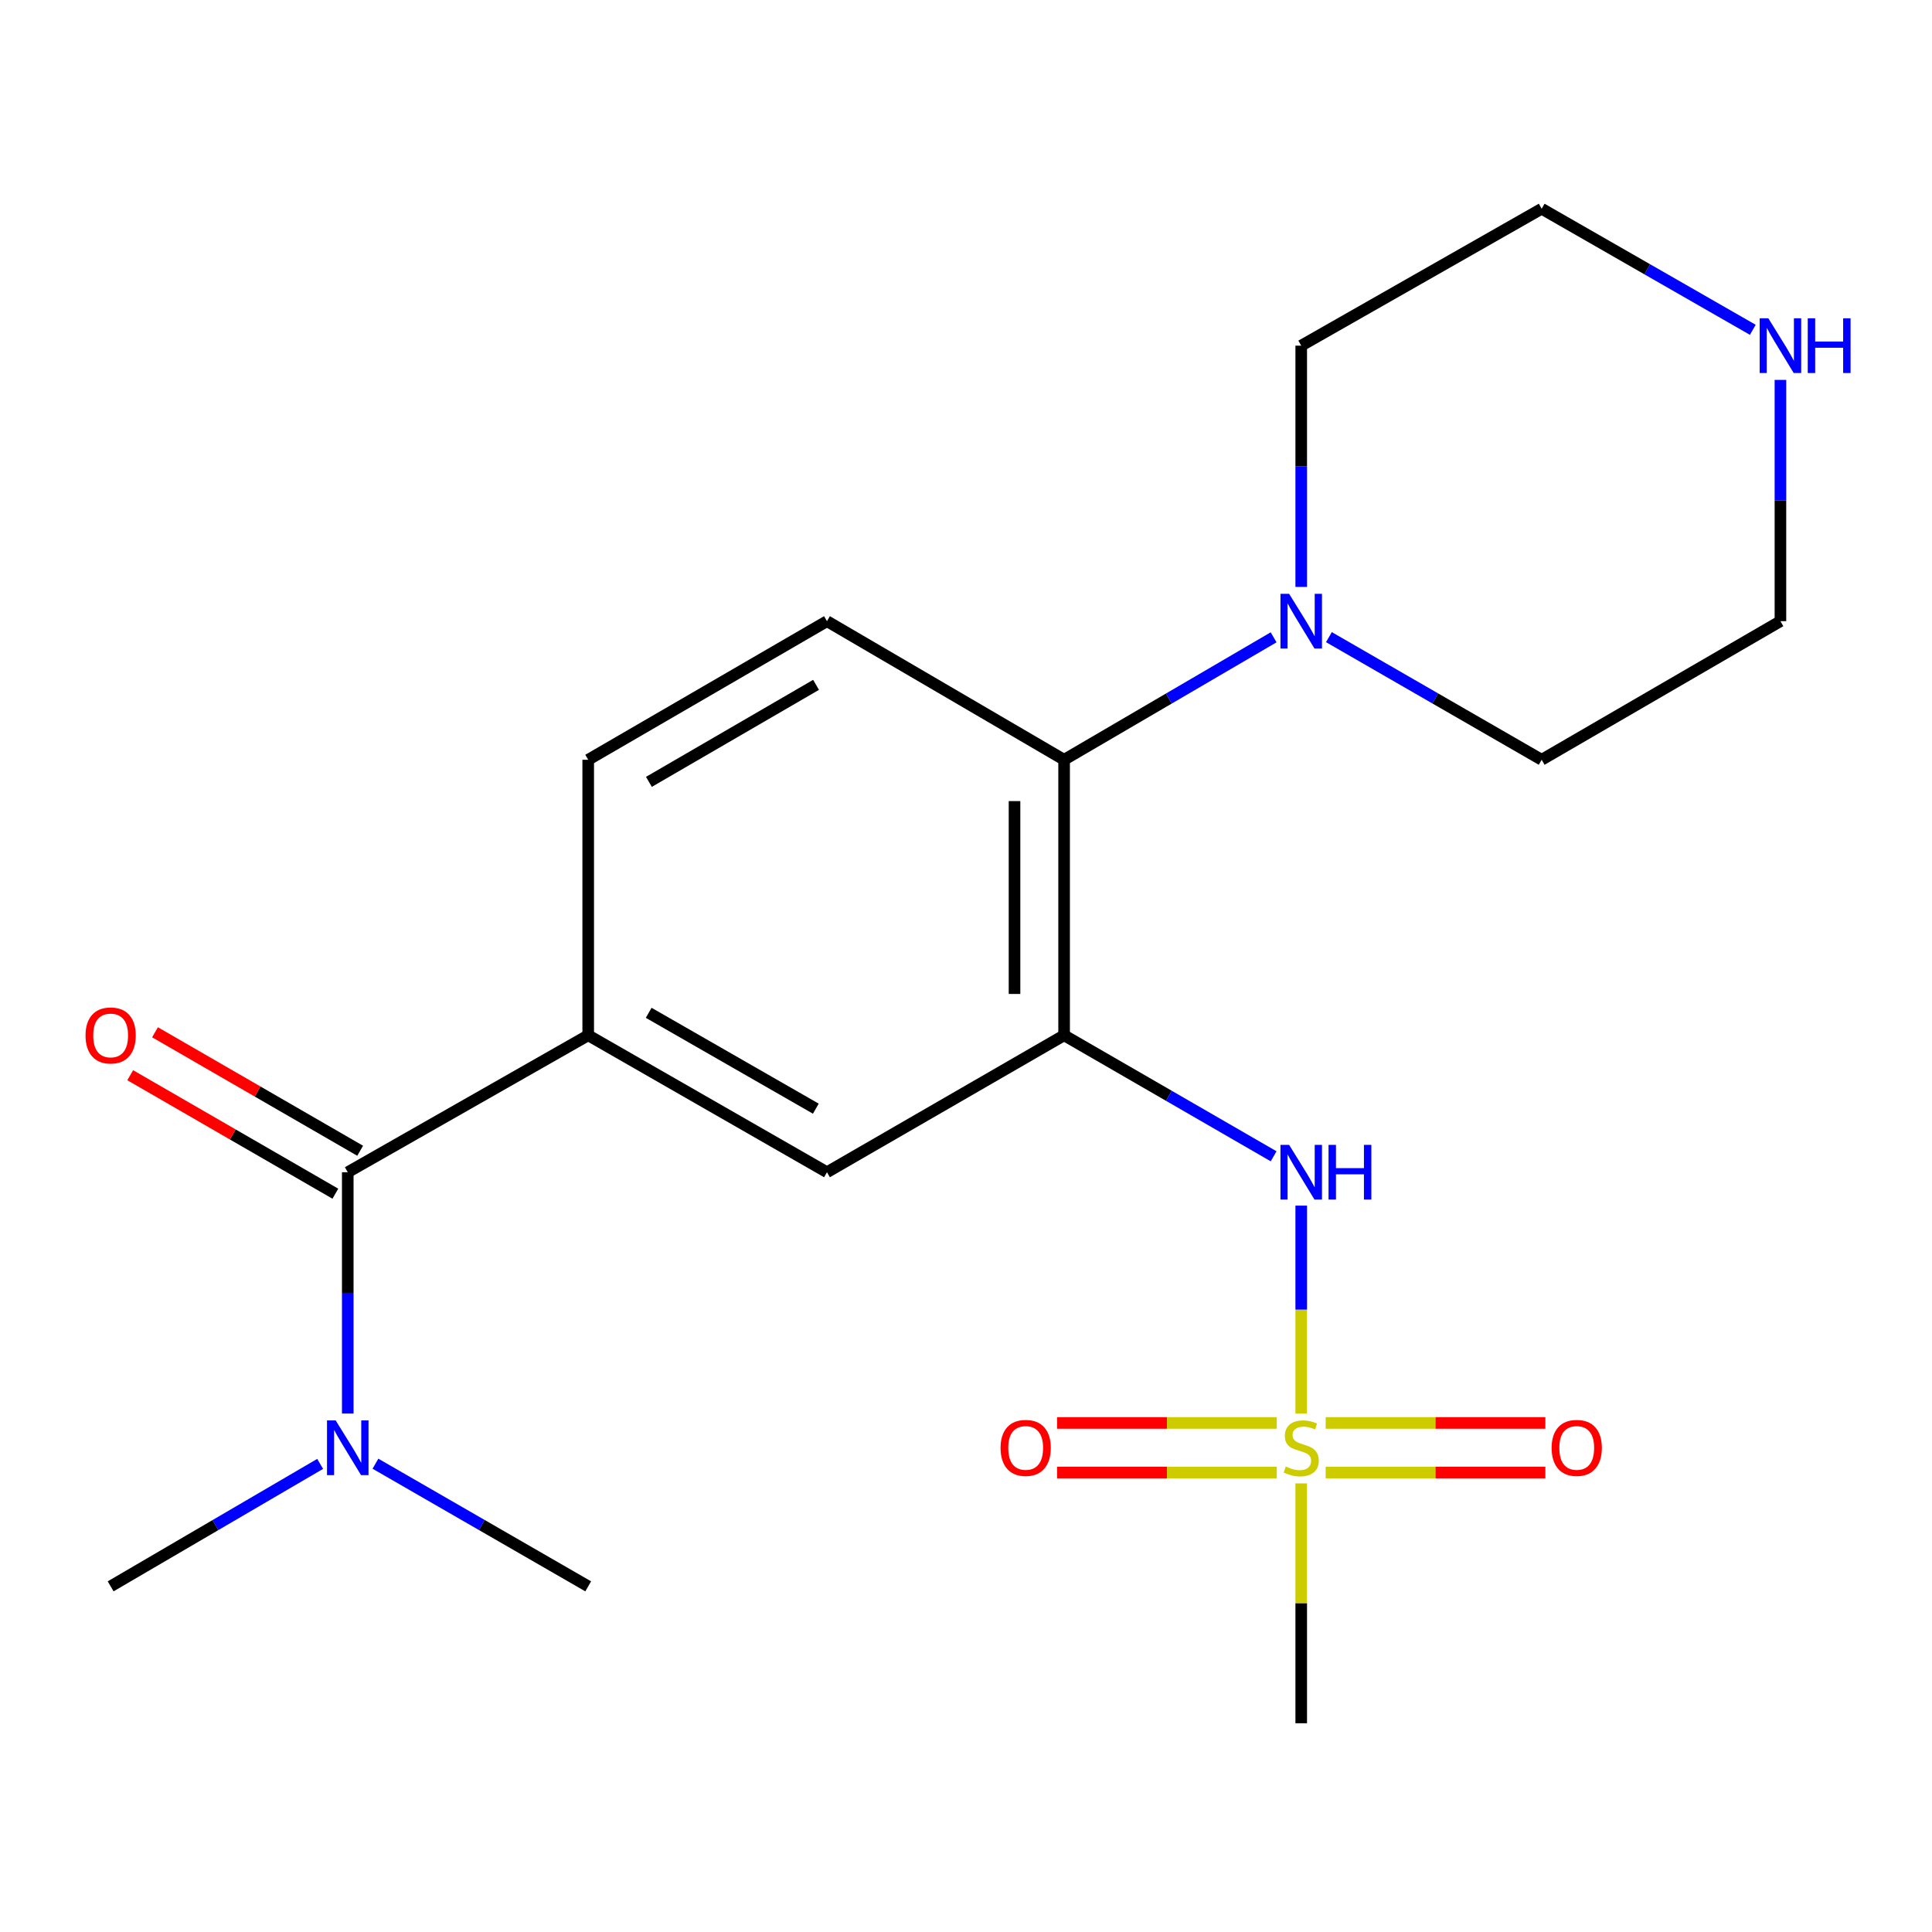 <?xml version='1.0' encoding='iso-8859-1'?>
<svg version='1.1' baseProfile='full'
              xmlns='http://www.w3.org/2000/svg'
                      xmlns:rdkit='http://www.rdkit.org/xml'
                      xmlns:xlink='http://www.w3.org/1999/xlink'
                  xml:space='preserve'
width='1000px' height='1000px' viewBox='0 0 1000 1000'>
<!-- END OF HEADER -->
<rect style='opacity:1.0;fill:#FFFFFF;stroke:none' width='1000' height='1000' x='0' y='0'> </rect>
<path class='bond-0' d='M 673.511,731.665 L 673.511,677.846' style='fill:none;fill-rule:evenodd;stroke:#CCCC00;stroke-width:6px;stroke-linecap:butt;stroke-linejoin:miter;stroke-opacity:1' />
<path class='bond-0' d='M 673.511,677.846 L 673.511,624.027' style='fill:none;fill-rule:evenodd;stroke:#0000FF;stroke-width:6px;stroke-linecap:butt;stroke-linejoin:miter;stroke-opacity:1' />
<path class='bond-1' d='M 686.156,762.184 L 743.012,762.184' style='fill:none;fill-rule:evenodd;stroke:#CCCC00;stroke-width:6px;stroke-linecap:butt;stroke-linejoin:miter;stroke-opacity:1' />
<path class='bond-1' d='M 743.012,762.184 L 799.868,762.184' style='fill:none;fill-rule:evenodd;stroke:#FF0000;stroke-width:6px;stroke-linecap:butt;stroke-linejoin:miter;stroke-opacity:1' />
<path class='bond-1' d='M 686.156,736.517 L 743.012,736.517' style='fill:none;fill-rule:evenodd;stroke:#CCCC00;stroke-width:6px;stroke-linecap:butt;stroke-linejoin:miter;stroke-opacity:1' />
<path class='bond-1' d='M 743.012,736.517 L 799.868,736.517' style='fill:none;fill-rule:evenodd;stroke:#FF0000;stroke-width:6px;stroke-linecap:butt;stroke-linejoin:miter;stroke-opacity:1' />
<path class='bond-2' d='M 660.865,736.517 L 604.002,736.517' style='fill:none;fill-rule:evenodd;stroke:#CCCC00;stroke-width:6px;stroke-linecap:butt;stroke-linejoin:miter;stroke-opacity:1' />
<path class='bond-2' d='M 604.002,736.517 L 547.14,736.517' style='fill:none;fill-rule:evenodd;stroke:#FF0000;stroke-width:6px;stroke-linecap:butt;stroke-linejoin:miter;stroke-opacity:1' />
<path class='bond-2' d='M 660.865,762.184 L 604.002,762.184' style='fill:none;fill-rule:evenodd;stroke:#CCCC00;stroke-width:6px;stroke-linecap:butt;stroke-linejoin:miter;stroke-opacity:1' />
<path class='bond-2' d='M 604.002,762.184 L 547.14,762.184' style='fill:none;fill-rule:evenodd;stroke:#FF0000;stroke-width:6px;stroke-linecap:butt;stroke-linejoin:miter;stroke-opacity:1' />
<path class='bond-3' d='M 673.511,767.796 L 673.511,829.876' style='fill:none;fill-rule:evenodd;stroke:#CCCC00;stroke-width:6px;stroke-linecap:butt;stroke-linejoin:miter;stroke-opacity:1' />
<path class='bond-3' d='M 673.511,829.876 L 673.511,891.957' style='fill:none;fill-rule:evenodd;stroke:#000000;stroke-width:6px;stroke-linecap:butt;stroke-linejoin:miter;stroke-opacity:1' />
<path class='bond-4' d='M 550.782,535.862 L 605.005,567.178' style='fill:none;fill-rule:evenodd;stroke:#000000;stroke-width:6px;stroke-linecap:butt;stroke-linejoin:miter;stroke-opacity:1' />
<path class='bond-4' d='M 605.005,567.178 L 659.227,598.495' style='fill:none;fill-rule:evenodd;stroke:#0000FF;stroke-width:6px;stroke-linecap:butt;stroke-linejoin:miter;stroke-opacity:1' />
<path class='bond-5' d='M 550.782,535.862 L 550.782,393.256' style='fill:none;fill-rule:evenodd;stroke:#000000;stroke-width:6px;stroke-linecap:butt;stroke-linejoin:miter;stroke-opacity:1' />
<path class='bond-5' d='M 525.115,514.471 L 525.115,414.647' style='fill:none;fill-rule:evenodd;stroke:#000000;stroke-width:6px;stroke-linecap:butt;stroke-linejoin:miter;stroke-opacity:1' />
<path class='bond-6' d='M 550.782,535.862 L 428.039,606.744' style='fill:none;fill-rule:evenodd;stroke:#000000;stroke-width:6px;stroke-linecap:butt;stroke-linejoin:miter;stroke-opacity:1' />
<path class='bond-7' d='M 180,606.744 L 304.454,535.862' style='fill:none;fill-rule:evenodd;stroke:#000000;stroke-width:6px;stroke-linecap:butt;stroke-linejoin:miter;stroke-opacity:1' />
<path class='bond-8' d='M 180,606.744 L 180,669.185' style='fill:none;fill-rule:evenodd;stroke:#000000;stroke-width:6px;stroke-linecap:butt;stroke-linejoin:miter;stroke-opacity:1' />
<path class='bond-8' d='M 180,669.185 L 180,731.625' style='fill:none;fill-rule:evenodd;stroke:#0000FF;stroke-width:6px;stroke-linecap:butt;stroke-linejoin:miter;stroke-opacity:1' />
<path class='bond-9' d='M 186.419,595.631 L 133.326,564.967' style='fill:none;fill-rule:evenodd;stroke:#000000;stroke-width:6px;stroke-linecap:butt;stroke-linejoin:miter;stroke-opacity:1' />
<path class='bond-9' d='M 133.326,564.967 L 80.233,534.303' style='fill:none;fill-rule:evenodd;stroke:#FF0000;stroke-width:6px;stroke-linecap:butt;stroke-linejoin:miter;stroke-opacity:1' />
<path class='bond-9' d='M 173.582,617.857 L 120.489,587.193' style='fill:none;fill-rule:evenodd;stroke:#000000;stroke-width:6px;stroke-linecap:butt;stroke-linejoin:miter;stroke-opacity:1' />
<path class='bond-9' d='M 120.489,587.193 L 67.396,556.529' style='fill:none;fill-rule:evenodd;stroke:#FF0000;stroke-width:6px;stroke-linecap:butt;stroke-linejoin:miter;stroke-opacity:1' />
<path class='bond-10' d='M 550.782,393.256 L 604.999,361.564' style='fill:none;fill-rule:evenodd;stroke:#000000;stroke-width:6px;stroke-linecap:butt;stroke-linejoin:miter;stroke-opacity:1' />
<path class='bond-10' d='M 604.999,361.564 L 659.217,329.873' style='fill:none;fill-rule:evenodd;stroke:#0000FF;stroke-width:6px;stroke-linecap:butt;stroke-linejoin:miter;stroke-opacity:1' />
<path class='bond-11' d='M 550.782,393.256 L 428.039,321.518' style='fill:none;fill-rule:evenodd;stroke:#000000;stroke-width:6px;stroke-linecap:butt;stroke-linejoin:miter;stroke-opacity:1' />
<path class='bond-12' d='M 304.454,535.862 L 428.039,606.744' style='fill:none;fill-rule:evenodd;stroke:#000000;stroke-width:6px;stroke-linecap:butt;stroke-linejoin:miter;stroke-opacity:1' />
<path class='bond-12' d='M 335.762,524.23 L 422.271,573.848' style='fill:none;fill-rule:evenodd;stroke:#000000;stroke-width:6px;stroke-linecap:butt;stroke-linejoin:miter;stroke-opacity:1' />
<path class='bond-13' d='M 304.454,535.862 L 304.454,393.256' style='fill:none;fill-rule:evenodd;stroke:#000000;stroke-width:6px;stroke-linecap:butt;stroke-linejoin:miter;stroke-opacity:1' />
<path class='bond-14' d='M 673.511,303.793 L 673.511,241.352' style='fill:none;fill-rule:evenodd;stroke:#0000FF;stroke-width:6px;stroke-linecap:butt;stroke-linejoin:miter;stroke-opacity:1' />
<path class='bond-14' d='M 673.511,241.352 L 673.511,178.912' style='fill:none;fill-rule:evenodd;stroke:#000000;stroke-width:6px;stroke-linecap:butt;stroke-linejoin:miter;stroke-opacity:1' />
<path class='bond-15' d='M 687.842,329.779 L 742.903,361.517' style='fill:none;fill-rule:evenodd;stroke:#0000FF;stroke-width:6px;stroke-linecap:butt;stroke-linejoin:miter;stroke-opacity:1' />
<path class='bond-15' d='M 742.903,361.517 L 797.965,393.256' style='fill:none;fill-rule:evenodd;stroke:#000000;stroke-width:6px;stroke-linecap:butt;stroke-linejoin:miter;stroke-opacity:1' />
<path class='bond-16' d='M 428.039,321.518 L 304.454,393.256' style='fill:none;fill-rule:evenodd;stroke:#000000;stroke-width:6px;stroke-linecap:butt;stroke-linejoin:miter;stroke-opacity:1' />
<path class='bond-16' d='M 422.386,354.476 L 335.877,404.693' style='fill:none;fill-rule:evenodd;stroke:#000000;stroke-width:6px;stroke-linecap:butt;stroke-linejoin:miter;stroke-opacity:1' />
<path class='bond-17' d='M 165.706,757.706 L 111.489,789.397' style='fill:none;fill-rule:evenodd;stroke:#0000FF;stroke-width:6px;stroke-linecap:butt;stroke-linejoin:miter;stroke-opacity:1' />
<path class='bond-17' d='M 111.489,789.397 L 57.271,821.088' style='fill:none;fill-rule:evenodd;stroke:#000000;stroke-width:6px;stroke-linecap:butt;stroke-linejoin:miter;stroke-opacity:1' />
<path class='bond-18' d='M 194.331,757.611 L 249.393,789.35' style='fill:none;fill-rule:evenodd;stroke:#0000FF;stroke-width:6px;stroke-linecap:butt;stroke-linejoin:miter;stroke-opacity:1' />
<path class='bond-18' d='M 249.393,789.35 L 304.454,821.088' style='fill:none;fill-rule:evenodd;stroke:#000000;stroke-width:6px;stroke-linecap:butt;stroke-linejoin:miter;stroke-opacity:1' />
<path class='bond-19' d='M 921.549,196.637 L 921.549,259.077' style='fill:none;fill-rule:evenodd;stroke:#0000FF;stroke-width:6px;stroke-linecap:butt;stroke-linejoin:miter;stroke-opacity:1' />
<path class='bond-19' d='M 921.549,259.077 L 921.549,321.518' style='fill:none;fill-rule:evenodd;stroke:#000000;stroke-width:6px;stroke-linecap:butt;stroke-linejoin:miter;stroke-opacity:1' />
<path class='bond-20' d='M 907.248,170.711 L 852.606,139.377' style='fill:none;fill-rule:evenodd;stroke:#0000FF;stroke-width:6px;stroke-linecap:butt;stroke-linejoin:miter;stroke-opacity:1' />
<path class='bond-20' d='M 852.606,139.377 L 797.965,108.043' style='fill:none;fill-rule:evenodd;stroke:#000000;stroke-width:6px;stroke-linecap:butt;stroke-linejoin:miter;stroke-opacity:1' />
<path class='bond-21' d='M 673.511,178.912 L 797.965,108.043' style='fill:none;fill-rule:evenodd;stroke:#000000;stroke-width:6px;stroke-linecap:butt;stroke-linejoin:miter;stroke-opacity:1' />
<path class='bond-22' d='M 797.965,393.256 L 921.549,321.518' style='fill:none;fill-rule:evenodd;stroke:#000000;stroke-width:6px;stroke-linecap:butt;stroke-linejoin:miter;stroke-opacity:1' />
<path  class='atom-0' d='M 665.511 759.07
Q 665.831 759.19, 667.151 759.75
Q 668.471 760.31, 669.911 760.67
Q 671.391 760.99, 672.831 760.99
Q 675.511 760.99, 677.071 759.71
Q 678.631 758.39, 678.631 756.11
Q 678.631 754.55, 677.831 753.59
Q 677.071 752.63, 675.871 752.11
Q 674.671 751.59, 672.671 750.99
Q 670.151 750.23, 668.631 749.51
Q 667.151 748.79, 666.071 747.27
Q 665.031 745.75, 665.031 743.19
Q 665.031 739.63, 667.431 737.43
Q 669.871 735.23, 674.671 735.23
Q 677.951 735.23, 681.671 736.79
L 680.751 739.87
Q 677.351 738.47, 674.791 738.47
Q 672.031 738.47, 670.511 739.63
Q 668.991 740.75, 669.031 742.71
Q 669.031 744.23, 669.791 745.15
Q 670.591 746.07, 671.711 746.59
Q 672.871 747.11, 674.791 747.71
Q 677.351 748.51, 678.871 749.31
Q 680.391 750.11, 681.471 751.75
Q 682.591 753.35, 682.591 756.11
Q 682.591 760.03, 679.951 762.15
Q 677.351 764.23, 672.991 764.23
Q 670.471 764.23, 668.551 763.67
Q 666.671 763.15, 664.431 762.23
L 665.511 759.07
' fill='#CCCC00'/>
<path  class='atom-2' d='M 667.251 592.584
L 676.531 607.584
Q 677.451 609.064, 678.931 611.744
Q 680.411 614.424, 680.491 614.584
L 680.491 592.584
L 684.251 592.584
L 684.251 620.904
L 680.371 620.904
L 670.411 604.504
Q 669.251 602.584, 668.011 600.384
Q 666.811 598.184, 666.451 597.504
L 666.451 620.904
L 662.771 620.904
L 662.771 592.584
L 667.251 592.584
' fill='#0000FF'/>
<path  class='atom-2' d='M 687.651 592.584
L 691.491 592.584
L 691.491 604.624
L 705.971 604.624
L 705.971 592.584
L 709.811 592.584
L 709.811 620.904
L 705.971 620.904
L 705.971 607.824
L 691.491 607.824
L 691.491 620.904
L 687.651 620.904
L 687.651 592.584
' fill='#0000FF'/>
<path  class='atom-6' d='M 667.251 307.358
L 676.531 322.358
Q 677.451 323.838, 678.931 326.518
Q 680.411 329.198, 680.491 329.358
L 680.491 307.358
L 684.251 307.358
L 684.251 335.678
L 680.371 335.678
L 670.411 319.278
Q 669.251 317.358, 668.011 315.158
Q 666.811 312.958, 666.451 312.278
L 666.451 335.678
L 662.771 335.678
L 662.771 307.358
L 667.251 307.358
' fill='#0000FF'/>
<path  class='atom-9' d='M 803.117 749.43
Q 803.117 742.63, 806.477 738.83
Q 809.837 735.03, 816.117 735.03
Q 822.397 735.03, 825.757 738.83
Q 829.117 742.63, 829.117 749.43
Q 829.117 756.31, 825.717 760.23
Q 822.317 764.11, 816.117 764.11
Q 809.877 764.11, 806.477 760.23
Q 803.117 756.35, 803.117 749.43
M 816.117 760.91
Q 820.437 760.91, 822.757 758.03
Q 825.117 755.11, 825.117 749.43
Q 825.117 743.87, 822.757 741.07
Q 820.437 738.23, 816.117 738.23
Q 811.797 738.23, 809.437 741.03
Q 807.117 743.83, 807.117 749.43
Q 807.117 755.15, 809.437 758.03
Q 811.797 760.91, 816.117 760.91
' fill='#FF0000'/>
<path  class='atom-10' d='M 517.89 749.43
Q 517.89 742.63, 521.25 738.83
Q 524.61 735.03, 530.89 735.03
Q 537.17 735.03, 540.53 738.83
Q 543.89 742.63, 543.89 749.43
Q 543.89 756.31, 540.49 760.23
Q 537.09 764.11, 530.89 764.11
Q 524.65 764.11, 521.25 760.23
Q 517.89 756.35, 517.89 749.43
M 530.89 760.91
Q 535.21 760.91, 537.53 758.03
Q 539.89 755.11, 539.89 749.43
Q 539.89 743.87, 537.53 741.07
Q 535.21 738.23, 530.89 738.23
Q 526.57 738.23, 524.21 741.03
Q 521.89 743.83, 521.89 749.43
Q 521.89 755.15, 524.21 758.03
Q 526.57 760.91, 530.89 760.91
' fill='#FF0000'/>
<path  class='atom-11' d='M 173.74 735.19
L 183.02 750.19
Q 183.94 751.67, 185.42 754.35
Q 186.9 757.03, 186.98 757.19
L 186.98 735.19
L 190.74 735.19
L 190.74 763.51
L 186.86 763.51
L 176.9 747.11
Q 175.74 745.19, 174.5 742.99
Q 173.3 740.79, 172.94 740.11
L 172.94 763.51
L 169.26 763.51
L 169.26 735.19
L 173.74 735.19
' fill='#0000FF'/>
<path  class='atom-13' d='M 44.271 535.942
Q 44.271 529.142, 47.631 525.342
Q 50.991 521.542, 57.271 521.542
Q 63.551 521.542, 66.911 525.342
Q 70.271 529.142, 70.271 535.942
Q 70.271 542.822, 66.871 546.742
Q 63.471 550.622, 57.271 550.622
Q 51.031 550.622, 47.631 546.742
Q 44.271 542.862, 44.271 535.942
M 57.271 547.422
Q 61.591 547.422, 63.911 544.542
Q 66.271 541.622, 66.271 535.942
Q 66.271 530.382, 63.911 527.582
Q 61.591 524.742, 57.271 524.742
Q 52.951 524.742, 50.591 527.542
Q 48.271 530.342, 48.271 535.942
Q 48.271 541.662, 50.591 544.542
Q 52.951 547.422, 57.271 547.422
' fill='#FF0000'/>
<path  class='atom-14' d='M 915.289 164.752
L 924.569 179.752
Q 925.489 181.232, 926.969 183.912
Q 928.449 186.592, 928.529 186.752
L 928.529 164.752
L 932.289 164.752
L 932.289 193.072
L 928.409 193.072
L 918.449 176.672
Q 917.289 174.752, 916.049 172.552
Q 914.849 170.352, 914.489 169.672
L 914.489 193.072
L 910.809 193.072
L 910.809 164.752
L 915.289 164.752
' fill='#0000FF'/>
<path  class='atom-14' d='M 935.689 164.752
L 939.529 164.752
L 939.529 176.792
L 954.009 176.792
L 954.009 164.752
L 957.849 164.752
L 957.849 193.072
L 954.009 193.072
L 954.009 179.992
L 939.529 179.992
L 939.529 193.072
L 935.689 193.072
L 935.689 164.752
' fill='#0000FF'/>
</svg>
